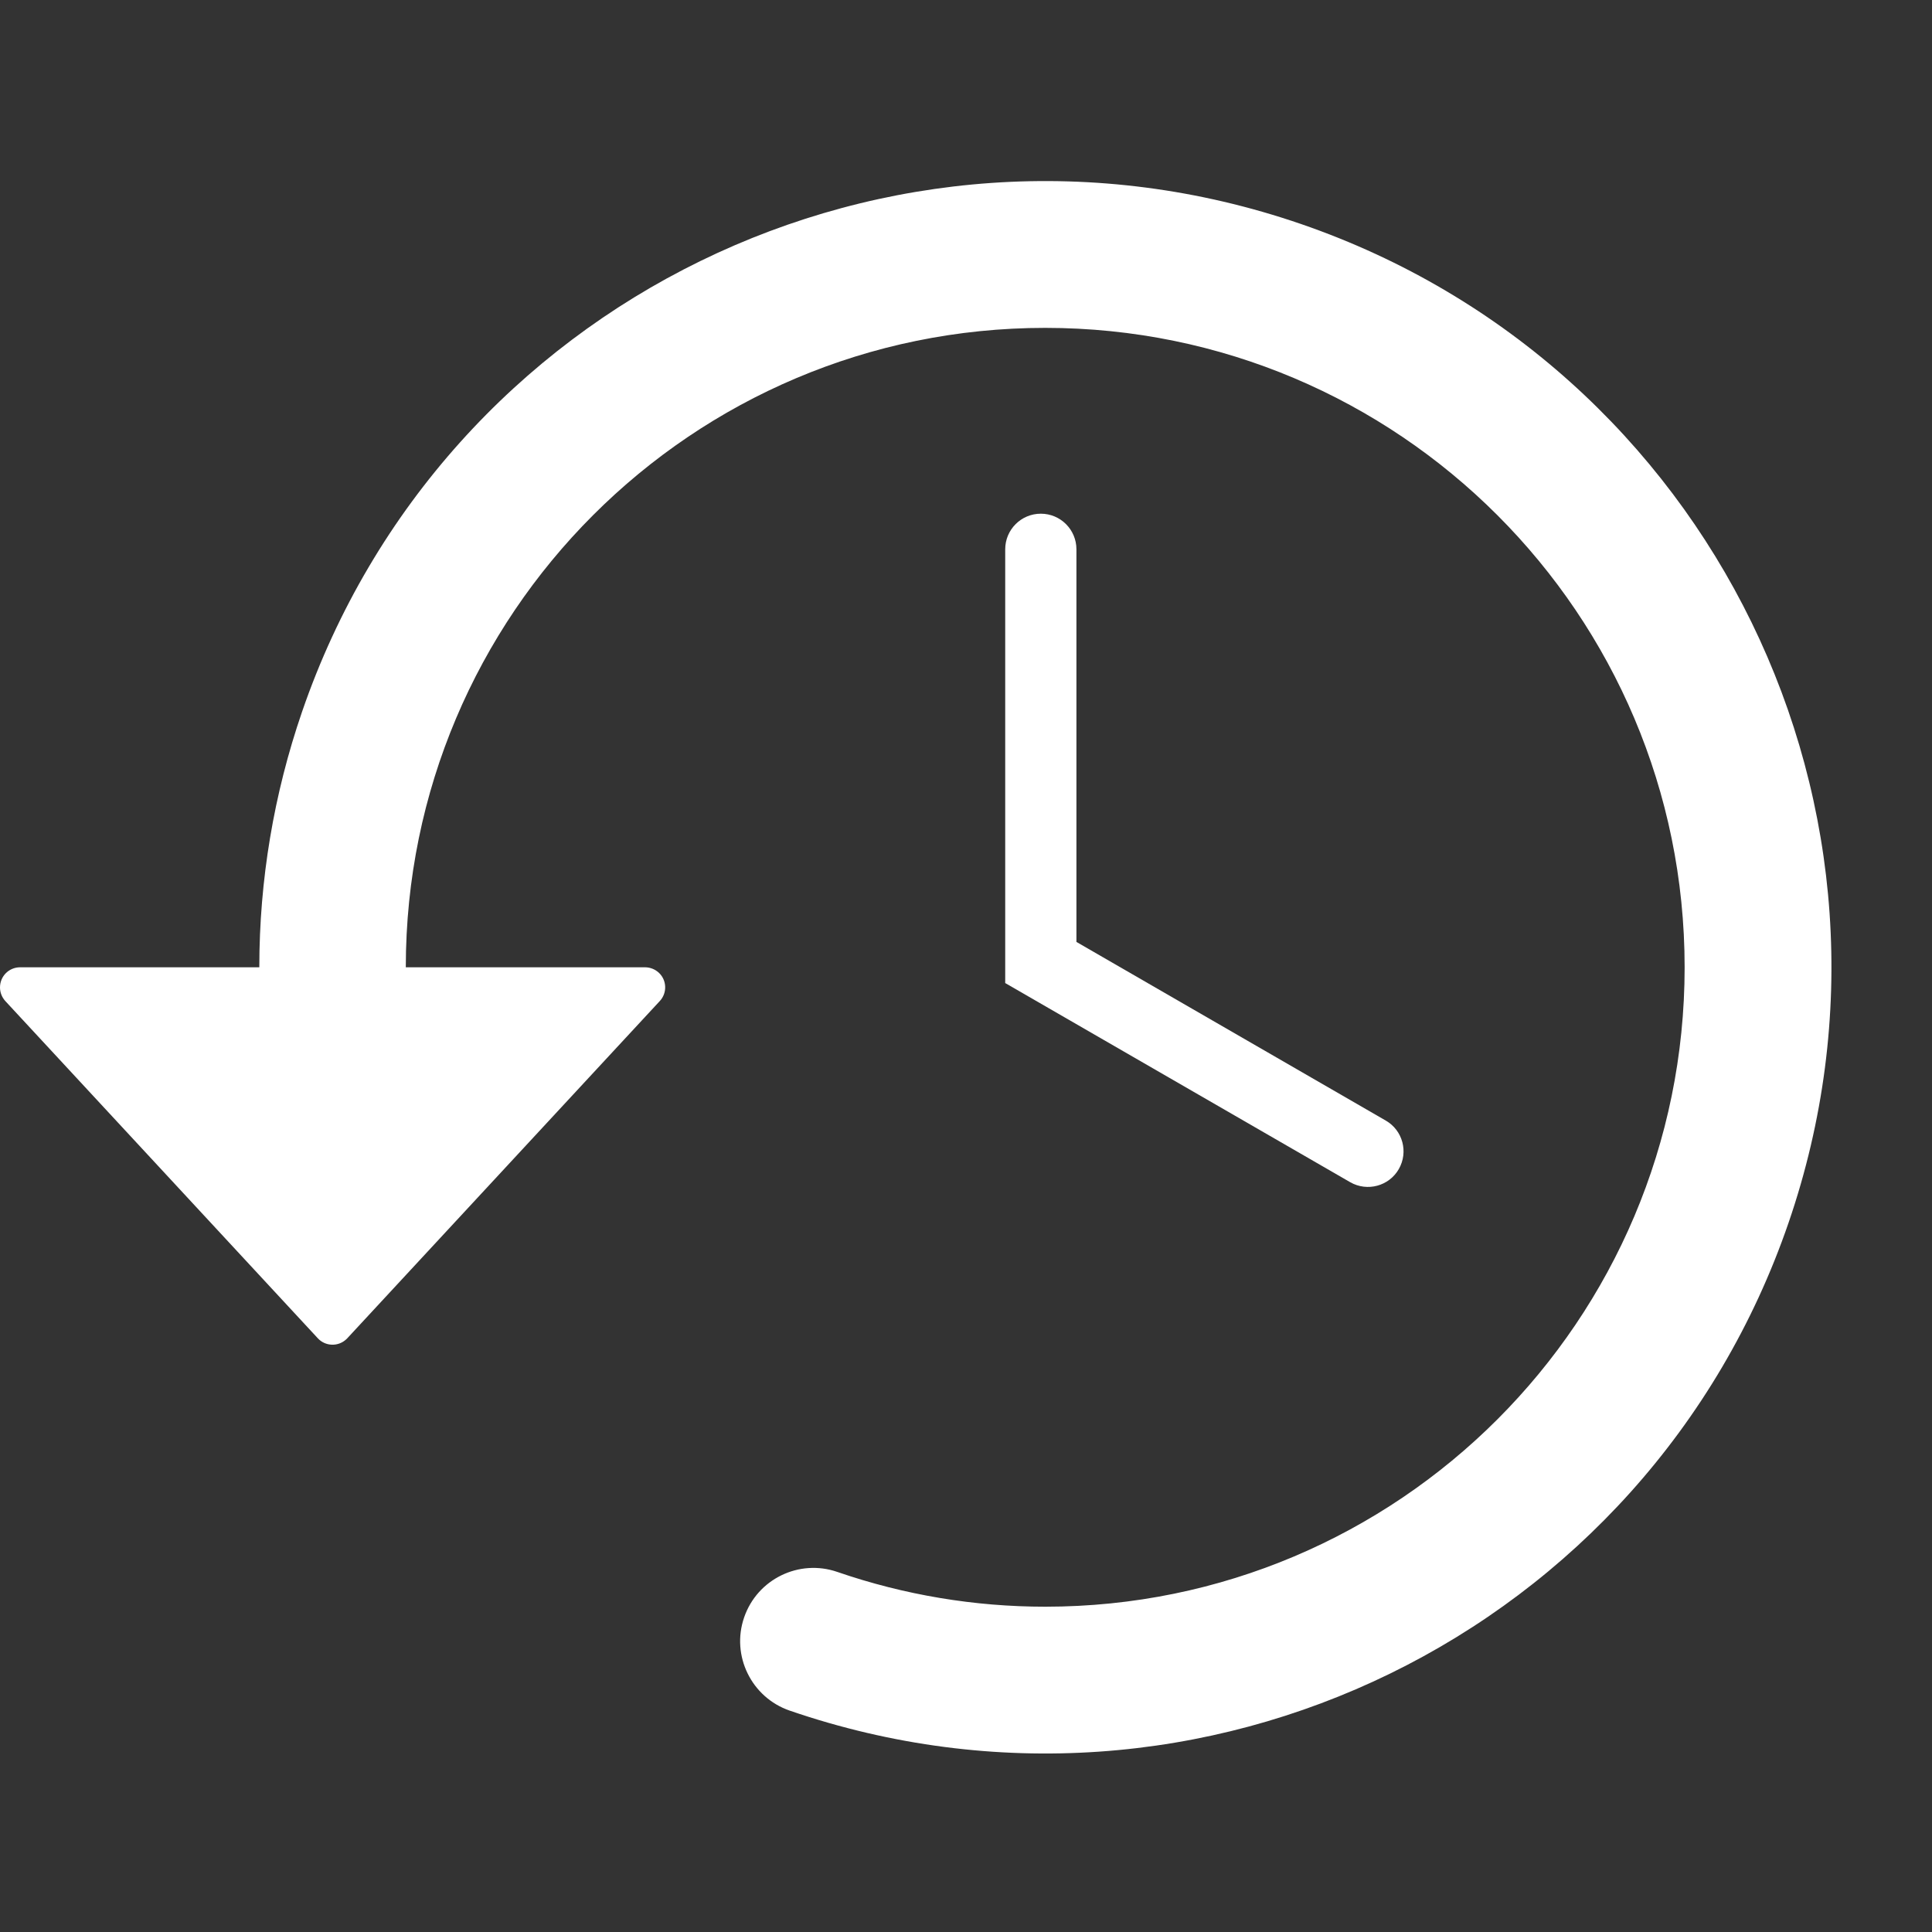 <svg version="1.2" preserveAspectRatio="xMidYMid meet" height="1080" viewBox="0 0 810 810" zoomAndPan="magnify" width="1080" xmlns:xlink="http://www.w3.org/1999/xlink" xmlns="http://www.w3.org/2000/svg"><rect x="0" y="0" width="810" height="810" fill="#333333" stroke="none"/><g id="595fe2a4ee"><path d="M 566.082 495.648 C 573.238 499.738 582.371 497.285 586.461 490.129 C 590.551 482.973 588.098 473.906 581.008 469.816 L 451.297 394.906 L 451.297 230.297 C 451.297 222.051 444.617 215.371 436.371 215.371 C 428.121 215.371 421.441 222.051 421.441 230.297 L 421.441 412.152 L 566.082 495.648" style="stroke:none;fill-rule:nonzero;fill:#ffffff;fill-opacity:1;"></path><path d="M 270.395 405.539 L 170.133 405.539 C 170.133 257.492 290.164 137.461 438.211 137.461 C 586.258 137.461 706.289 257.492 706.289 405.539 C 706.289 553.586 586.258 673.617 438.211 673.617 C 408.559 673.617 379.113 668.711 351.031 659.031 C 335.012 653.512 317.496 662.031 311.977 678.117 C 306.453 694.137 315.043 711.652 331.059 717.176 C 503.168 776.34 690.68 684.797 749.844 512.691 C 809.008 340.582 717.535 153.137 545.426 93.906 C 373.32 34.742 185.809 126.281 126.645 298.391 C 114.785 332.879 108.719 369.074 108.719 405.539 L 8.453 405.539 C 3.75 405.539 0 409.289 0 413.992 C 0 416.105 0.816 418.148 2.25 419.719 L 133.254 561.086 C 136.391 564.492 141.777 564.695 145.184 561.492 C 145.32 561.355 145.457 561.223 145.594 561.086 L 276.598 419.719 C 279.801 416.309 279.598 410.926 276.191 407.789 C 274.621 406.359 272.578 405.539 270.395 405.539" style="stroke:none;fill-rule:nonzero;fill:#ffffff;fill-opacity:1;"></path></g></svg>